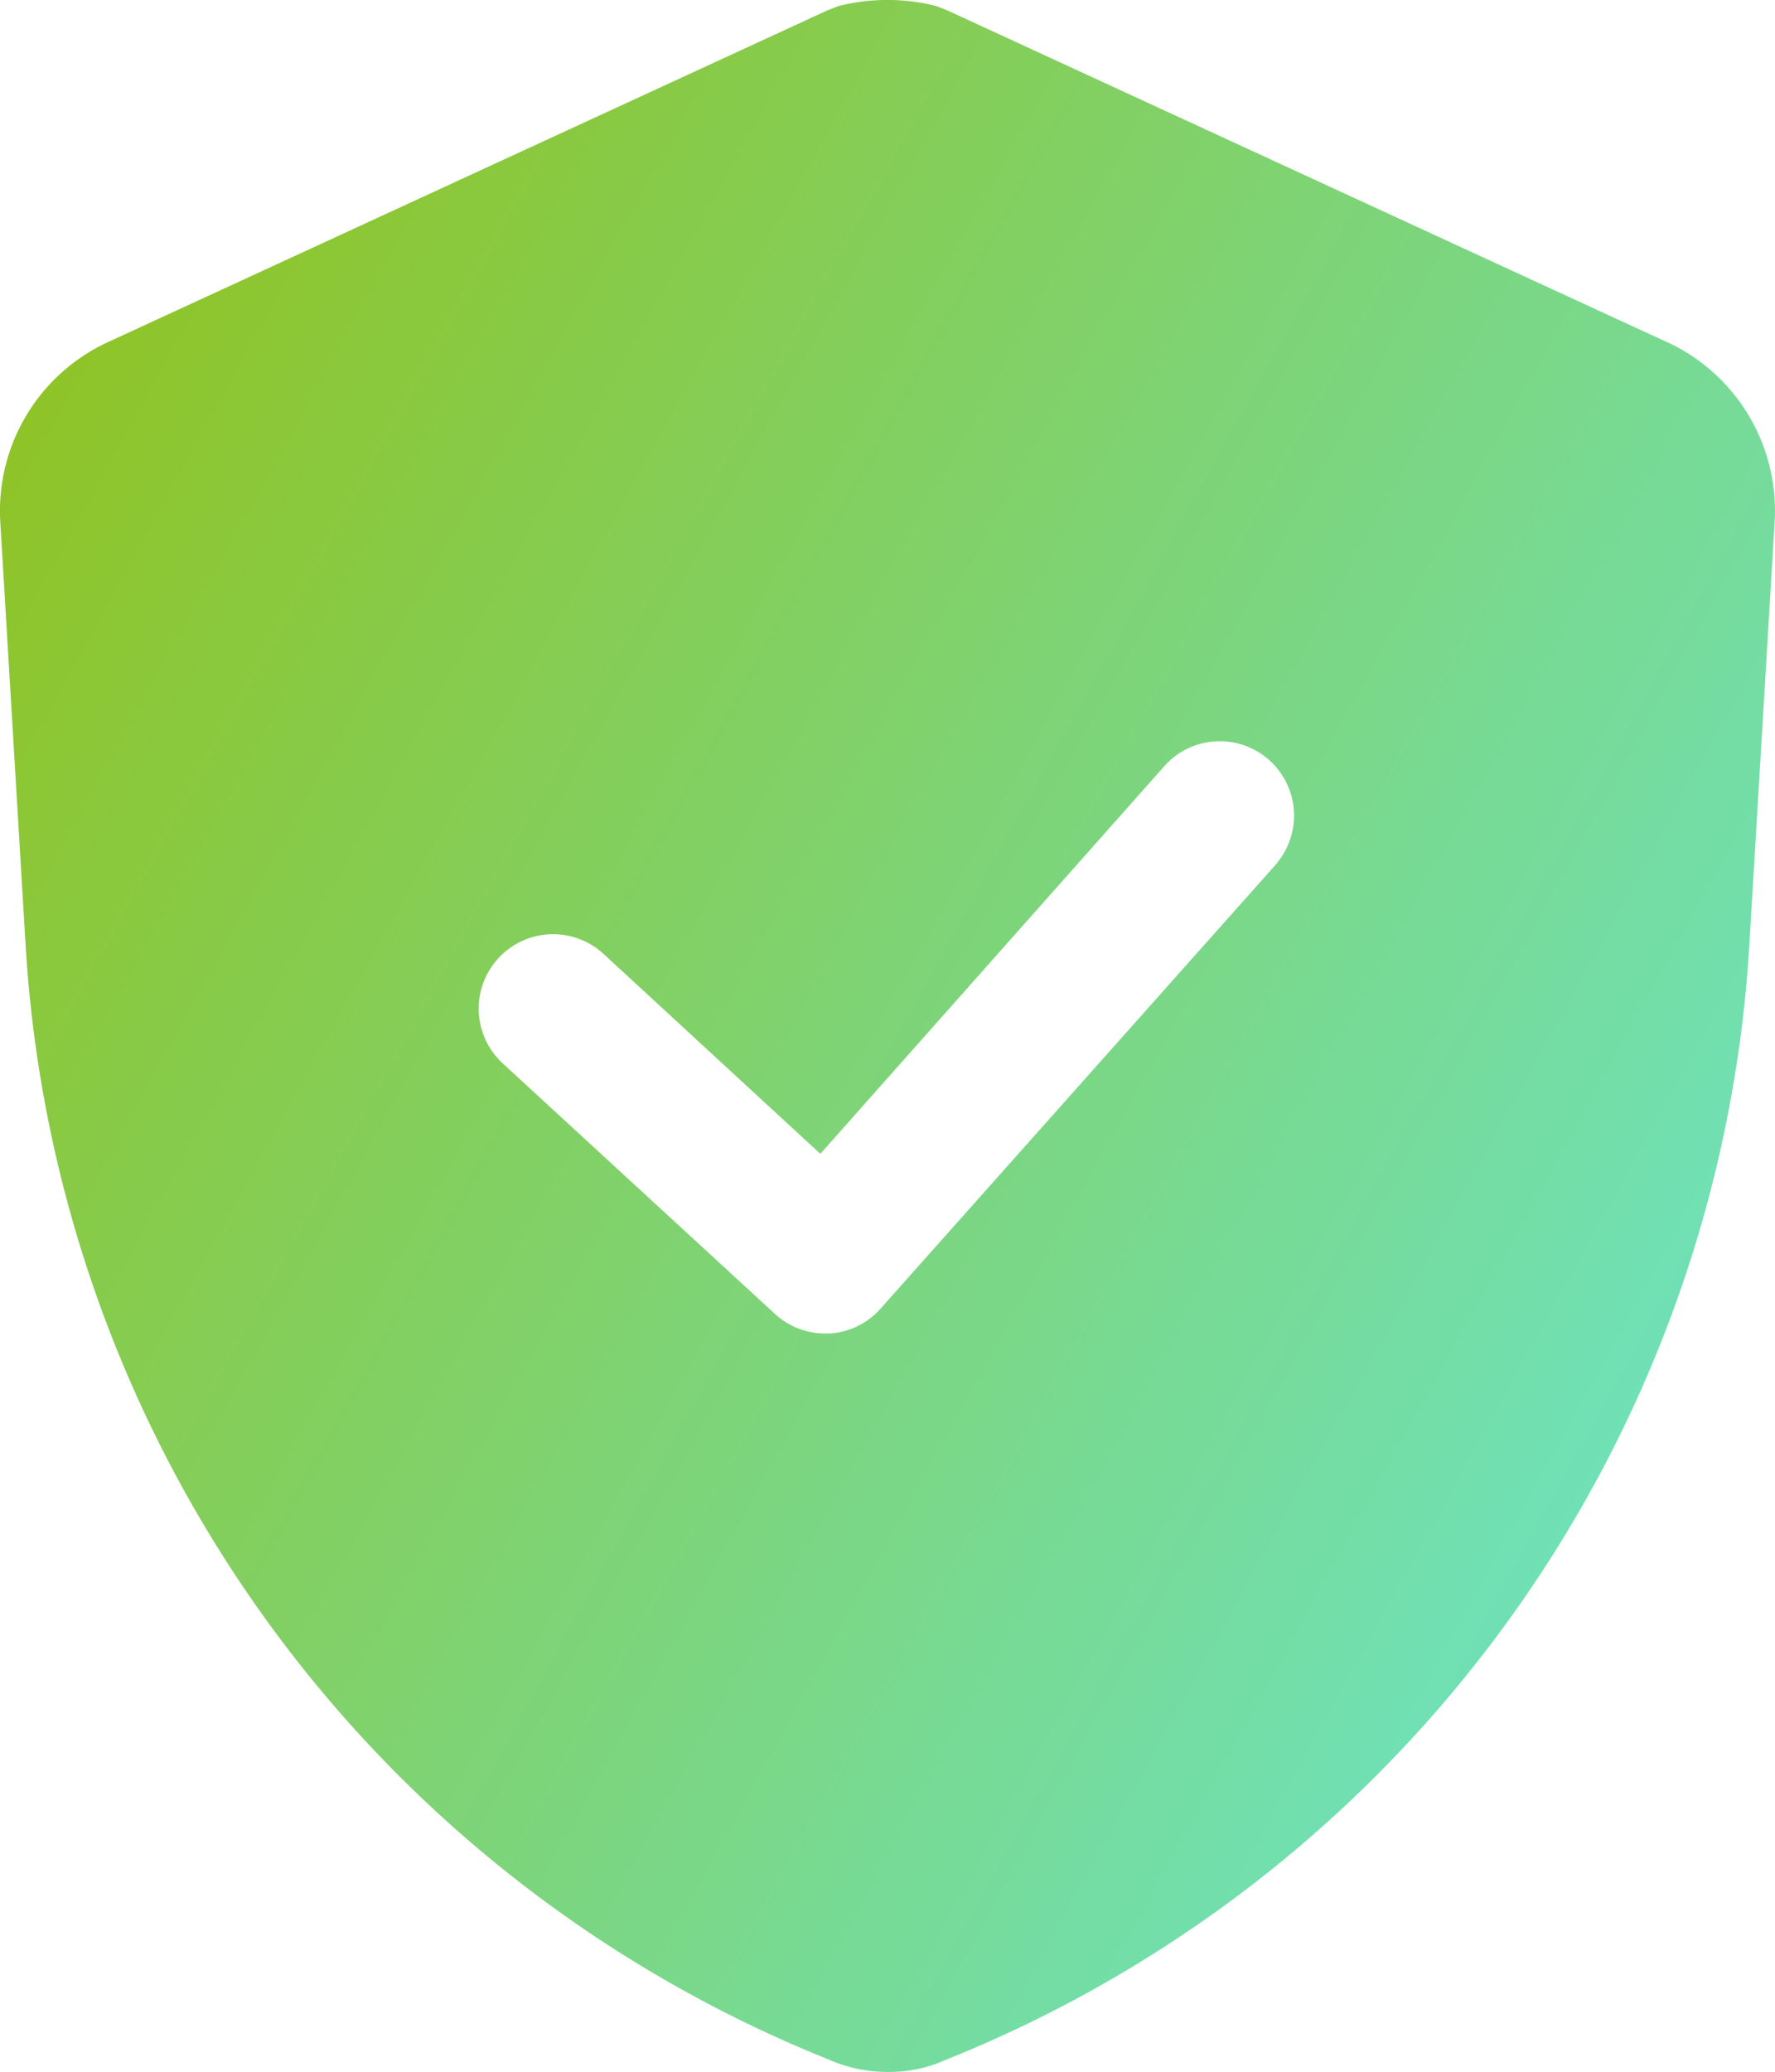 <svg xmlns="http://www.w3.org/2000/svg" xmlns:xlink="http://www.w3.org/1999/xlink" width="31.469" height="36.716" viewBox="0 0 31.469 36.716">
  <defs>
    <linearGradient id="linear-gradient" x1="1.333" y1="1" x2="0.017" y2="0.14" gradientUnits="objectBoundingBox">
      <stop offset="0" stop-color="#60efff"/>
      <stop offset="1" stop-color="#90c322"/>
    </linearGradient>
  </defs>
  <g id="Security_Threat_Management" data-name="Security &amp; Threat Management" transform="translate(-4.056 -2.058)">
    <path id="Path_72153" data-name="Path 72153" d="M33.608,8.12,20.857,2.245l-.2-.079a3.53,3.53,0,0,0-1.739,0l-.2.079L5.971,8.12a3.293,3.293,0,0,0-1.91,3.188l.448,7.482A22.736,22.736,0,0,0,18.736,38.55a2.542,2.542,0,0,0,1.067.224,2.371,2.371,0,0,0,1.014-.211A22.736,22.736,0,0,0,35.07,18.8l.448-7.482a3.293,3.293,0,0,0-1.91-3.2Zm-6.9,9.221-7.034,7.9a1.317,1.317,0,0,1-.909.448H18.7a1.317,1.317,0,0,1-.9-.342L12.966,20.9a1.319,1.319,0,1,1,1.792-1.936L18.6,22.505l6.125-6.9a1.317,1.317,0,0,1,1.976,1.739Z" transform="translate(0)" fill="url(#linear-gradient)"/>
  </g>
</svg>
